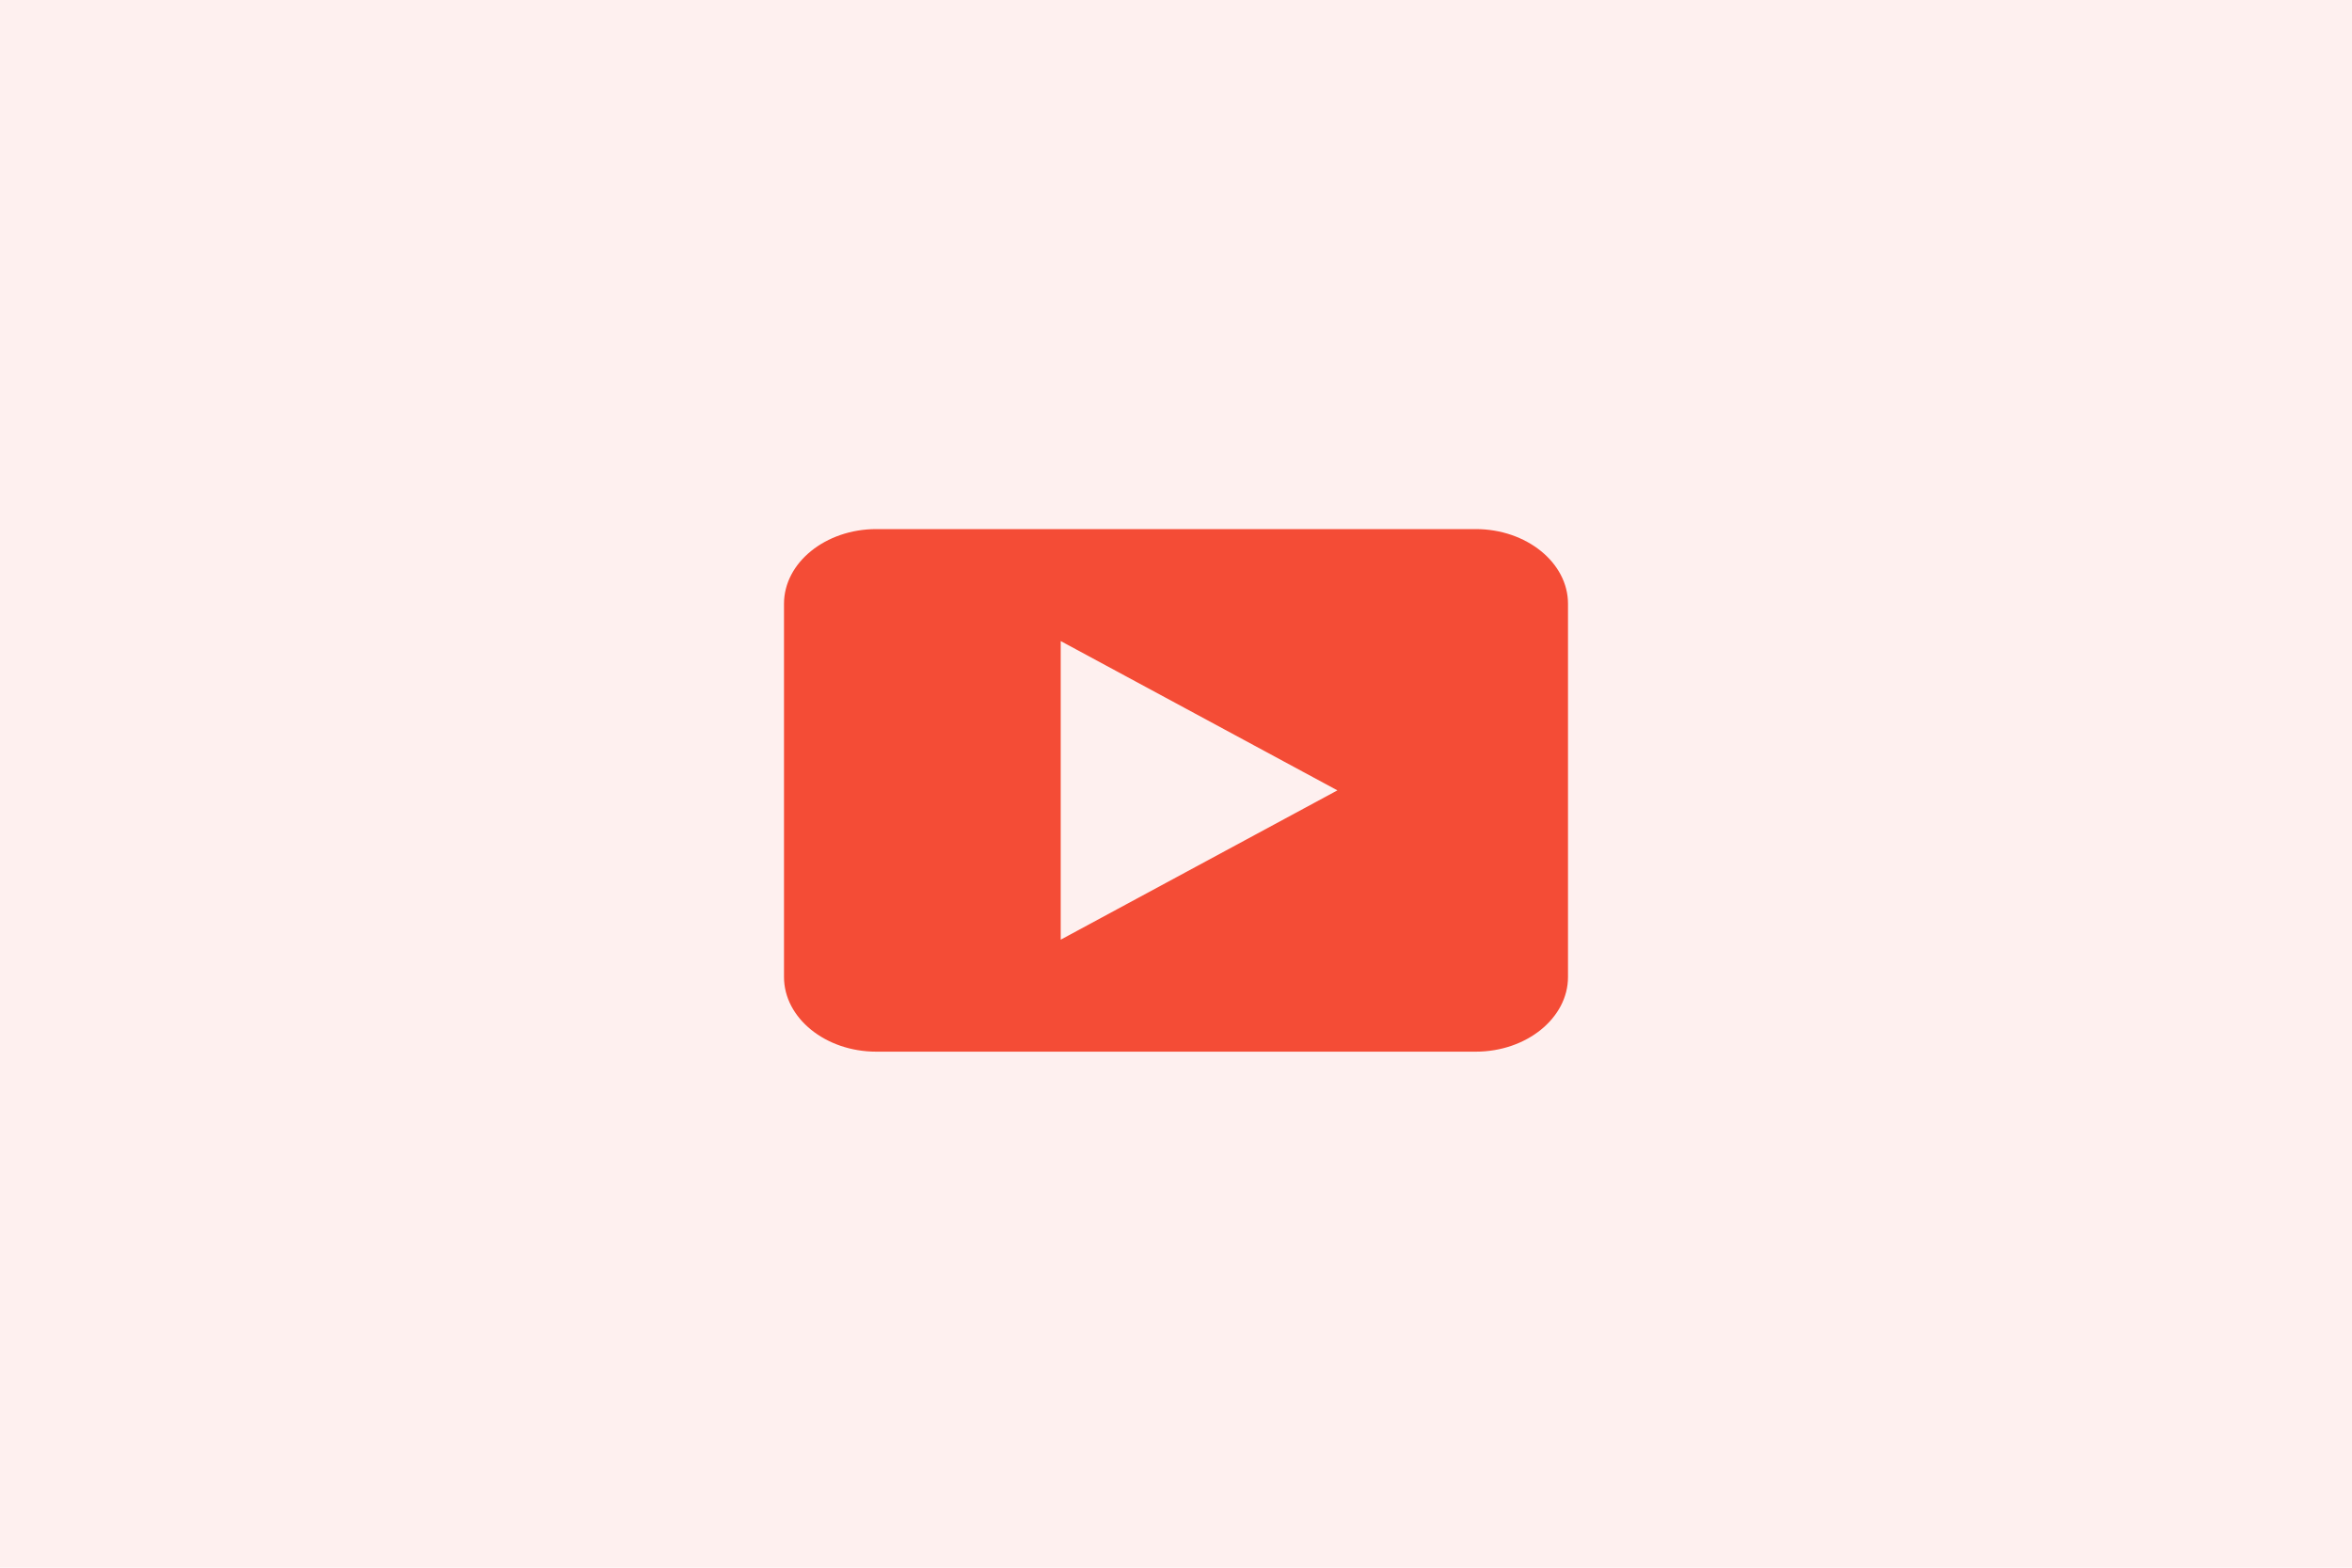 <svg width="120" height="80" viewBox="0 0 120 80" fill="none" xmlns="http://www.w3.org/2000/svg">
<rect width="120" height="80" fill="#FEF0EF"/>
<path d="M80 49.857V30.809C80 28.714 77.882 27 75.294 27H44.706C42.118 27 40 28.714 40 30.809V49.857C40 51.952 42.118 53.667 44.706 53.667H75.294C77.882 53.667 80 51.952 80 49.857ZM54.118 47.952V32.714L68.235 40.333L54.118 47.952Z" fill="#F44C36"/>
</svg>
